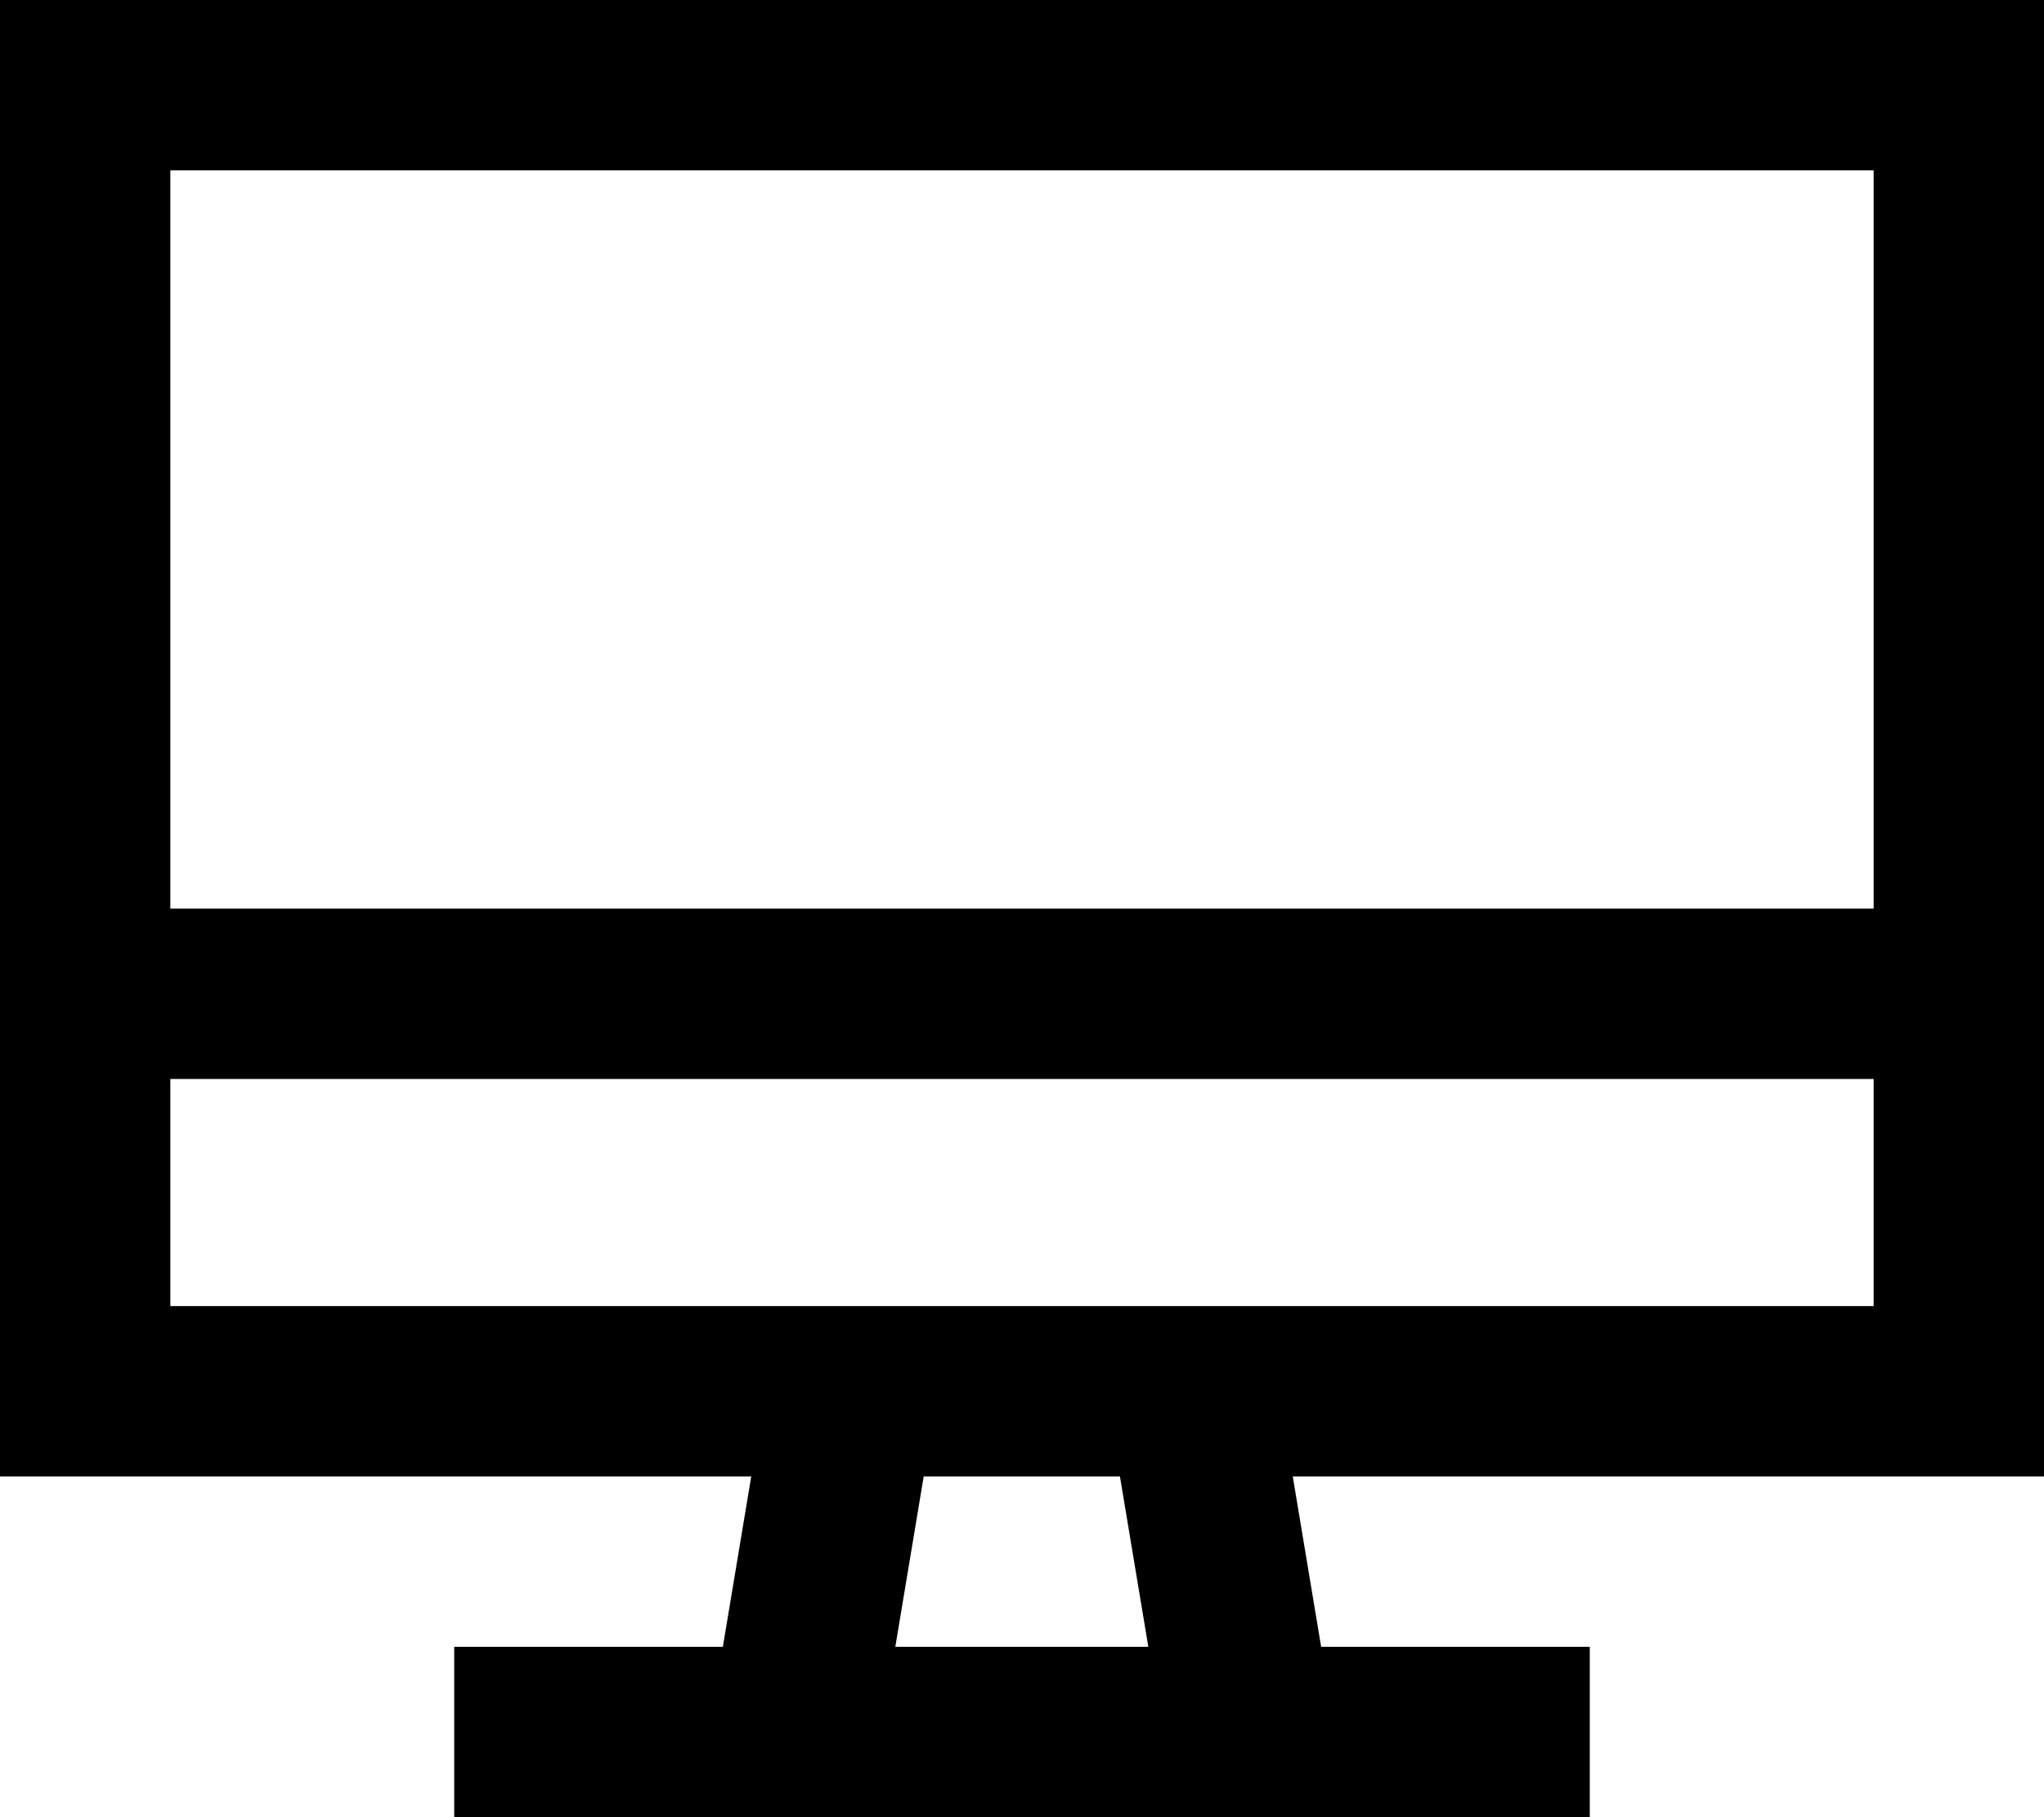 <svg xmlns="http://www.w3.org/2000/svg" viewBox="0 0 576 512"><!--! Font Awesome Pro 6.4.2 by @fontawesome - https://fontawesome.com License - https://fontawesome.com/license (Commercial License) Copyright 2023 Fonticons, Inc. --><path d="M528 48H48V256H528V48zm48 208v48 64 48H528 364.3l8 48H424h24v48H424 352 224 152 128V464h24 51.7l8-48H48 0V368 304 256 48 0H48 528h48V48 256zM48 304v64H528V304H48zM260.3 416l-8 48h71.3l-8-48H260.3z"/></svg>